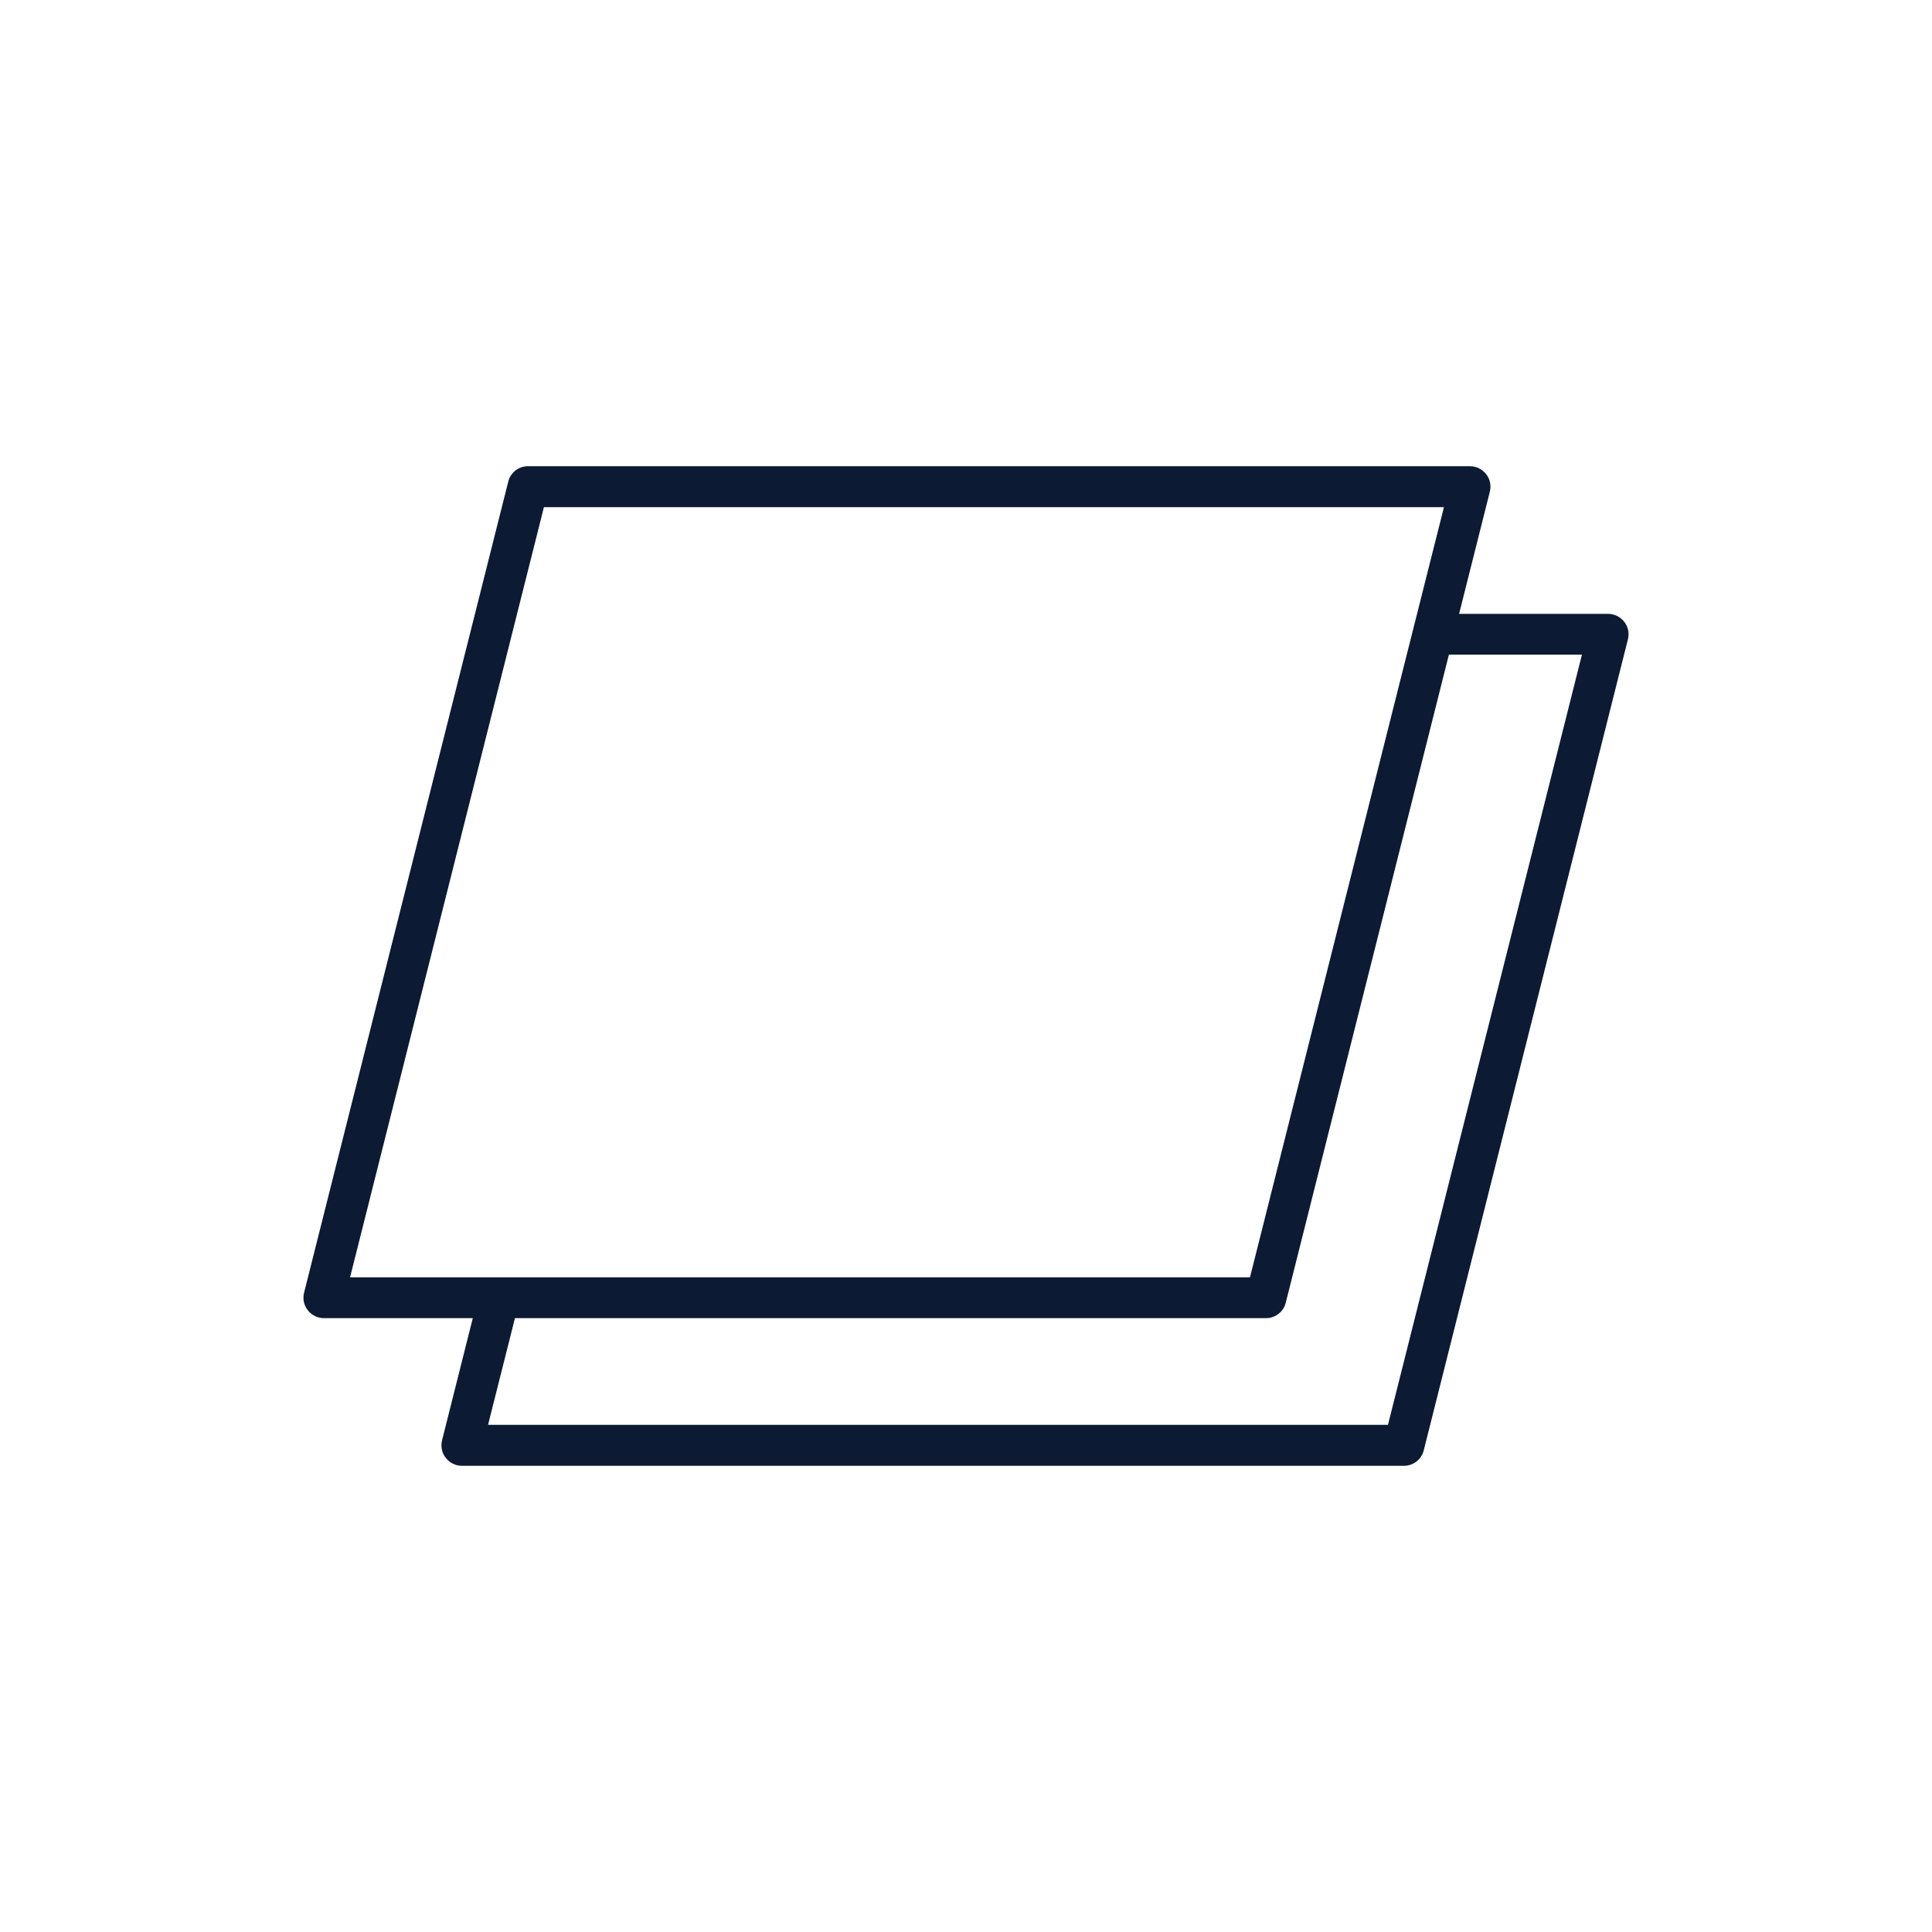 <?xml version="1.0" encoding="UTF-8"?>
<svg id="Layer_2" data-name="Layer 2" xmlns="http://www.w3.org/2000/svg" viewBox="0 0 176 176">
  <defs>
    <style>
      .cls-1 {
        fill: none;
      }

      .cls-2 {
        fill: #0c1b33;
      }
    </style>
  </defs>
  <g id="Layer_1-2" data-name="Layer 1">
    <g>
      <rect class="cls-1" width="176" height="176"/>
      <g>
        <path class="cls-1" d="M115.32,120.08H46.91l-2.45,9.72h81.98l17.67-70.16h-12.12l-14.86,59.03c-.21.83-.95,1.41-1.8,1.41Z"/>
        <path class="cls-2" d="M147.96,56.64c-.35-.45-.89-.72-1.47-.72h-13.57l2.8-11.13c.14-.56.02-1.15-.34-1.6s-.89-.72-1.47-.72H48.1c-.85,0-1.6.58-1.8,1.41l-18.6,73.88c-.14.56-.02,1.15.34,1.6.35.45.89.72,1.47.72h13.56l-2.8,11.13c-.14.56-.02,1.15.34,1.6.35.45.89.72,1.47.72h85.82c.85,0,1.6-.58,1.8-1.41l18.6-73.88c.14-.56.02-1.15-.34-1.6ZM31.89,116.36l17.66-70.16h81.99l-2.45,9.72-.94,3.72-14.28,56.72H31.89ZM126.44,129.8H44.46l2.45-9.72h68.42c.85,0,1.6-.58,1.8-1.41l14.86-59.03h12.12l-17.67,70.16Z"/>
      </g>
    </g>
  </g>
</svg>